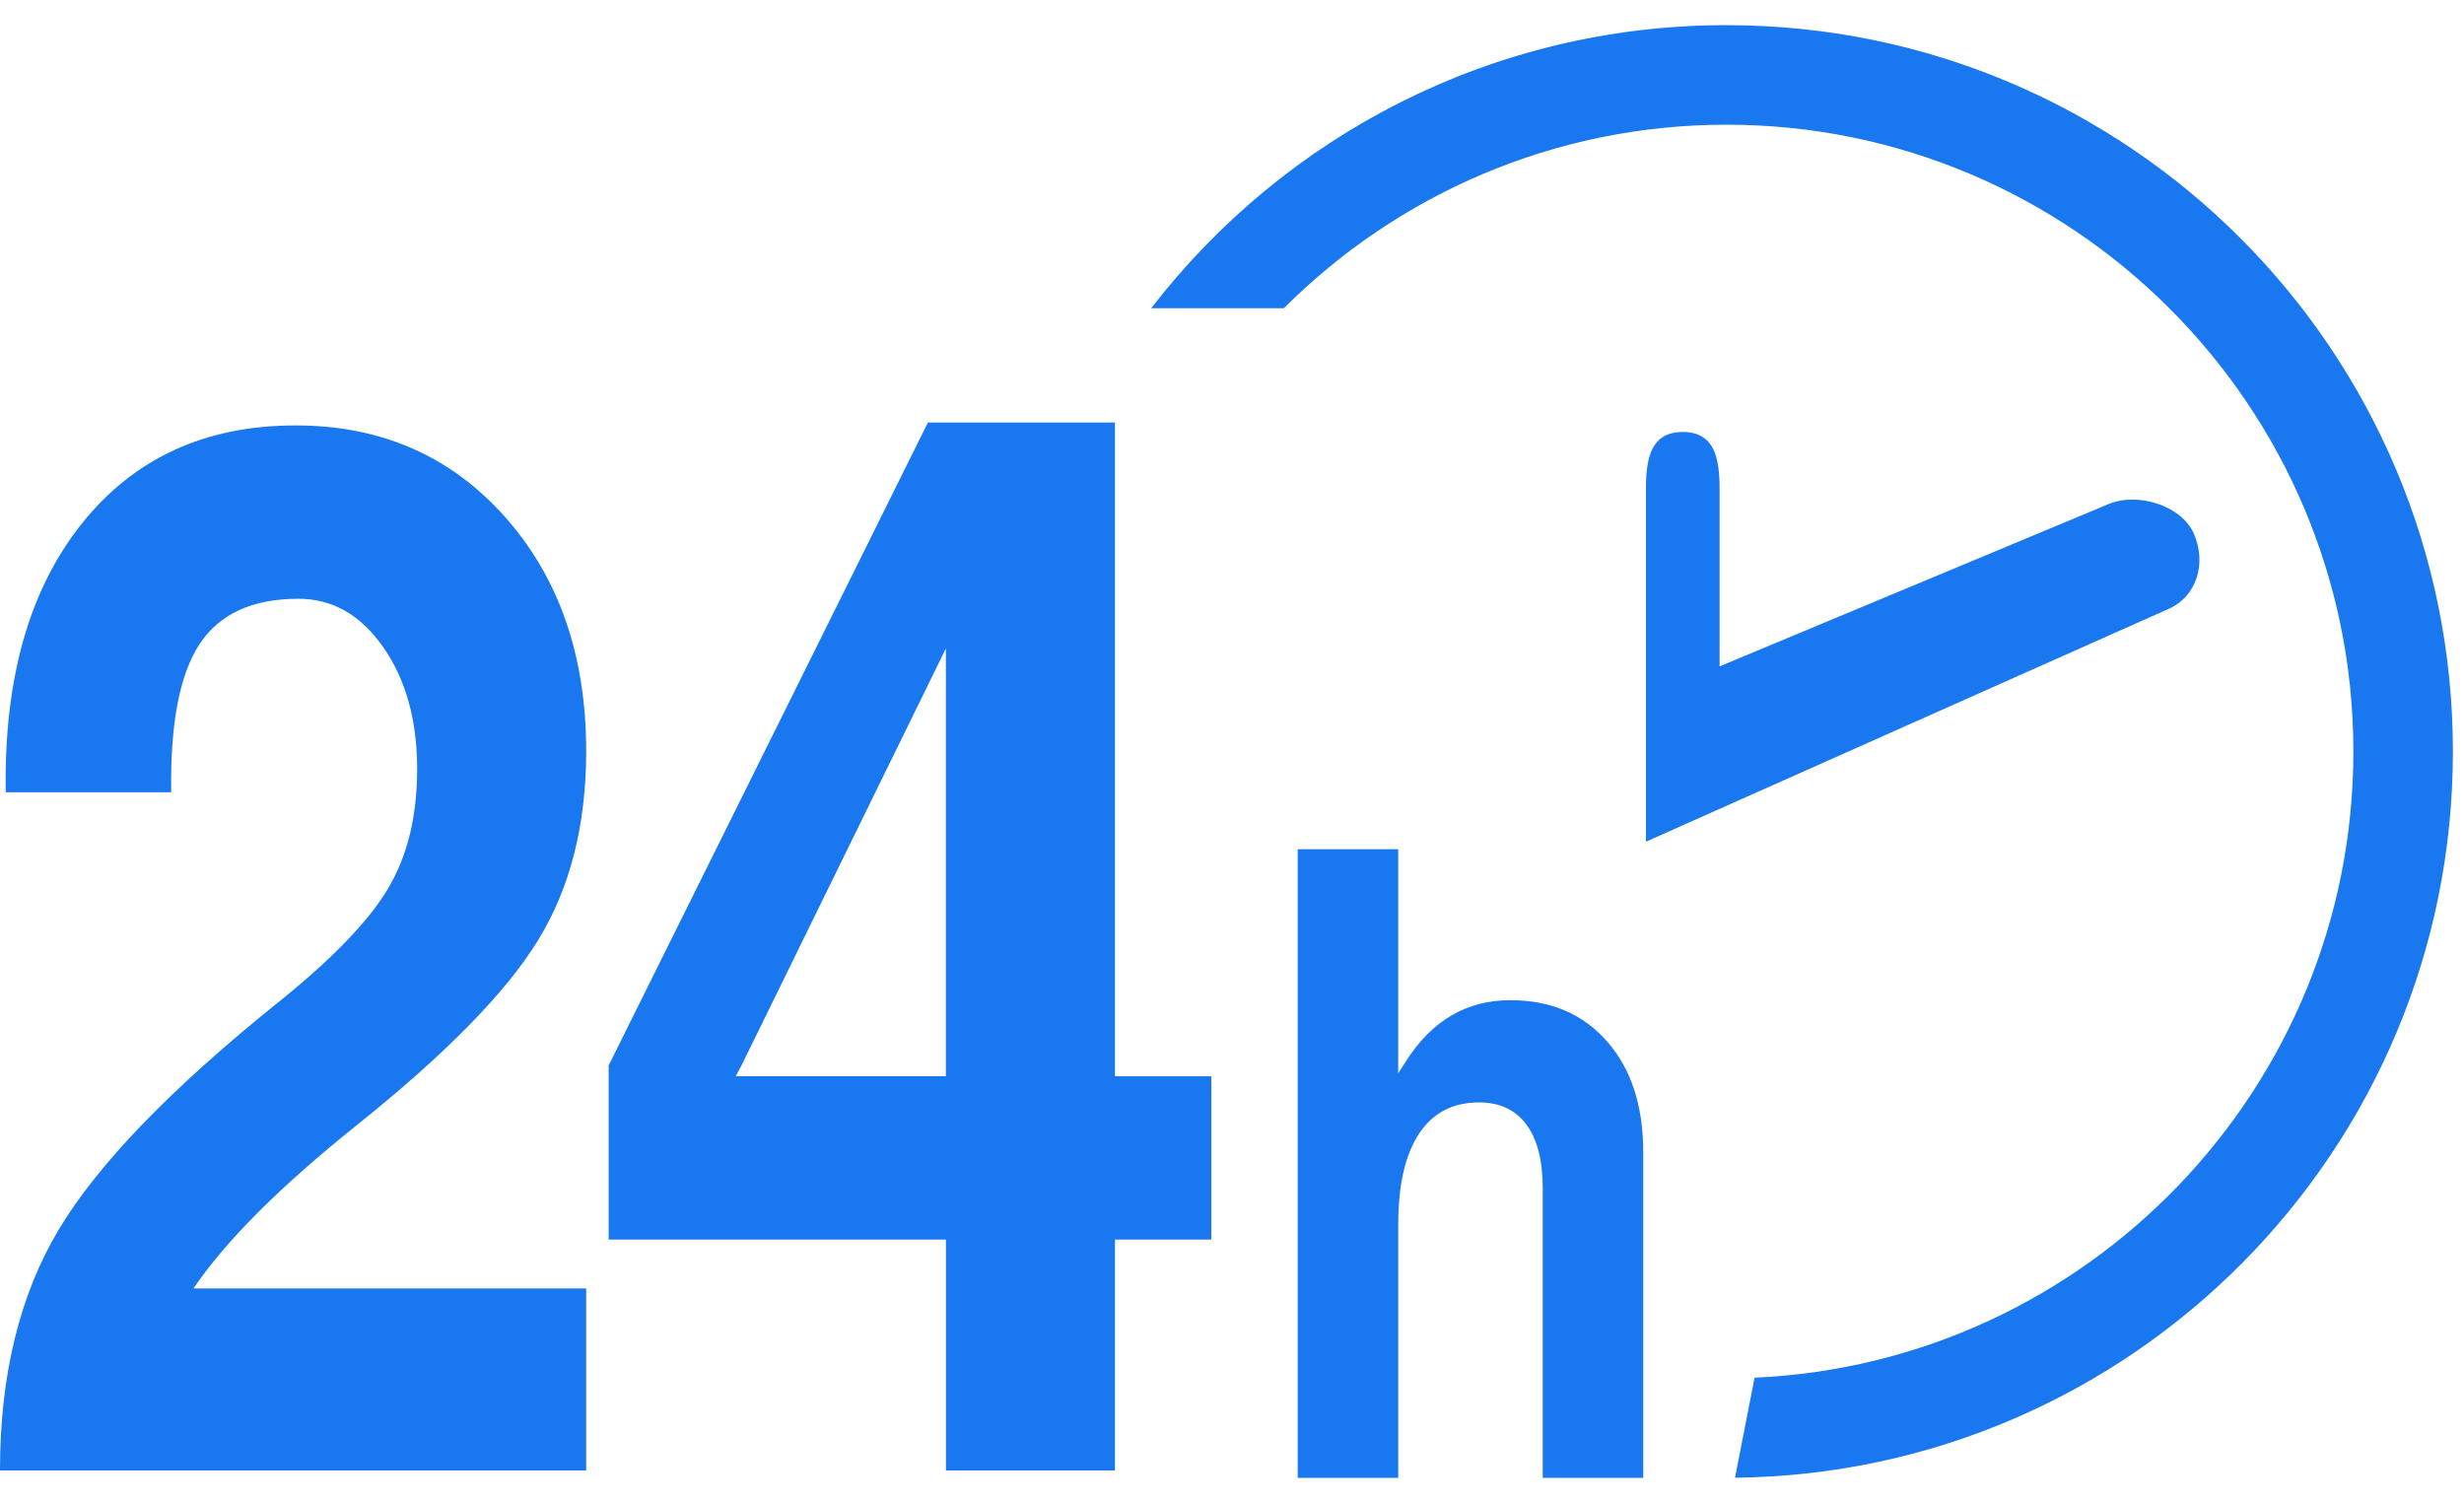 <svg xmlns="http://www.w3.org/2000/svg" width="87" height="53" viewBox="0 0 87 53">
    <path fill="#1977EF" d="M49.368 29.987v7.912l.272-.423c.916-1.439 2.144-2.159 3.685-2.159 1.428 0 2.568.486 3.42 1.457.85.972 1.275 2.273 1.275 3.903v11.506h-3.548V41.961c0-.986-.194-1.739-.581-2.258-.388-.518-.944-.777-1.669-.777-.926 0-1.633.37-2.121 1.11-.489.74-.732 1.81-.732 3.208v8.94H45.82V29.986h3.548zM60.961.889c14.165 0 25.647 11.483 25.647 25.647 0 14.064-11.321 25.483-25.348 25.643l.692-3.533c11.746-.52 21.142-10.238 21.142-22.11 0-12.204-9.929-22.133-22.133-22.133-6.096 0-11.625 2.478-15.631 6.48h-4.683C45.337 4.804 52.69.888 60.96.888zM39.367 14.92v23.085h3.403v5.764h-3.403v8.152H33.4v-8.152H21.49v-6.146L32.764 14.92h6.602zm-28.93.102c3.013 0 5.476 1.076 7.39 3.226 1.913 2.15 2.87 4.91 2.87 8.278 0 2.607-.568 4.834-1.702 6.679-1.134 1.845-3.268 4.021-6.4 6.526-2.708 2.168-4.63 4.089-5.764 5.765h13.866v6.425H0v-.007c0-3.35.69-6.18 2.07-8.49 1.38-2.31 3.965-4.989 7.758-8.035 1.895-1.524 3.187-2.86 3.872-4.013.686-1.15 1.029-2.555 1.029-4.215 0-1.727-.398-3.162-1.194-4.304-.796-1.143-1.795-1.715-2.996-1.715-1.626 0-2.79.534-3.492 1.6-.703 1.067-1.038 2.81-1.003 5.232H.203c-.068-3.978.82-7.132 2.666-9.46 1.845-2.327 4.368-3.492 7.568-3.492zm22.963 7.87L26.18 37.622l-.202.38h7.42V22.89zm26.016-7.638c1.114 0 1.3.902 1.3 2.015v6.261l13.702-5.717c1.014-.449 2.592.01 3.042 1.029.45 1.018.129 2.208-.89 2.658l-18.454 8.22V17.27c0-1.114.187-2.016 1.3-2.016z"/>
</svg>
